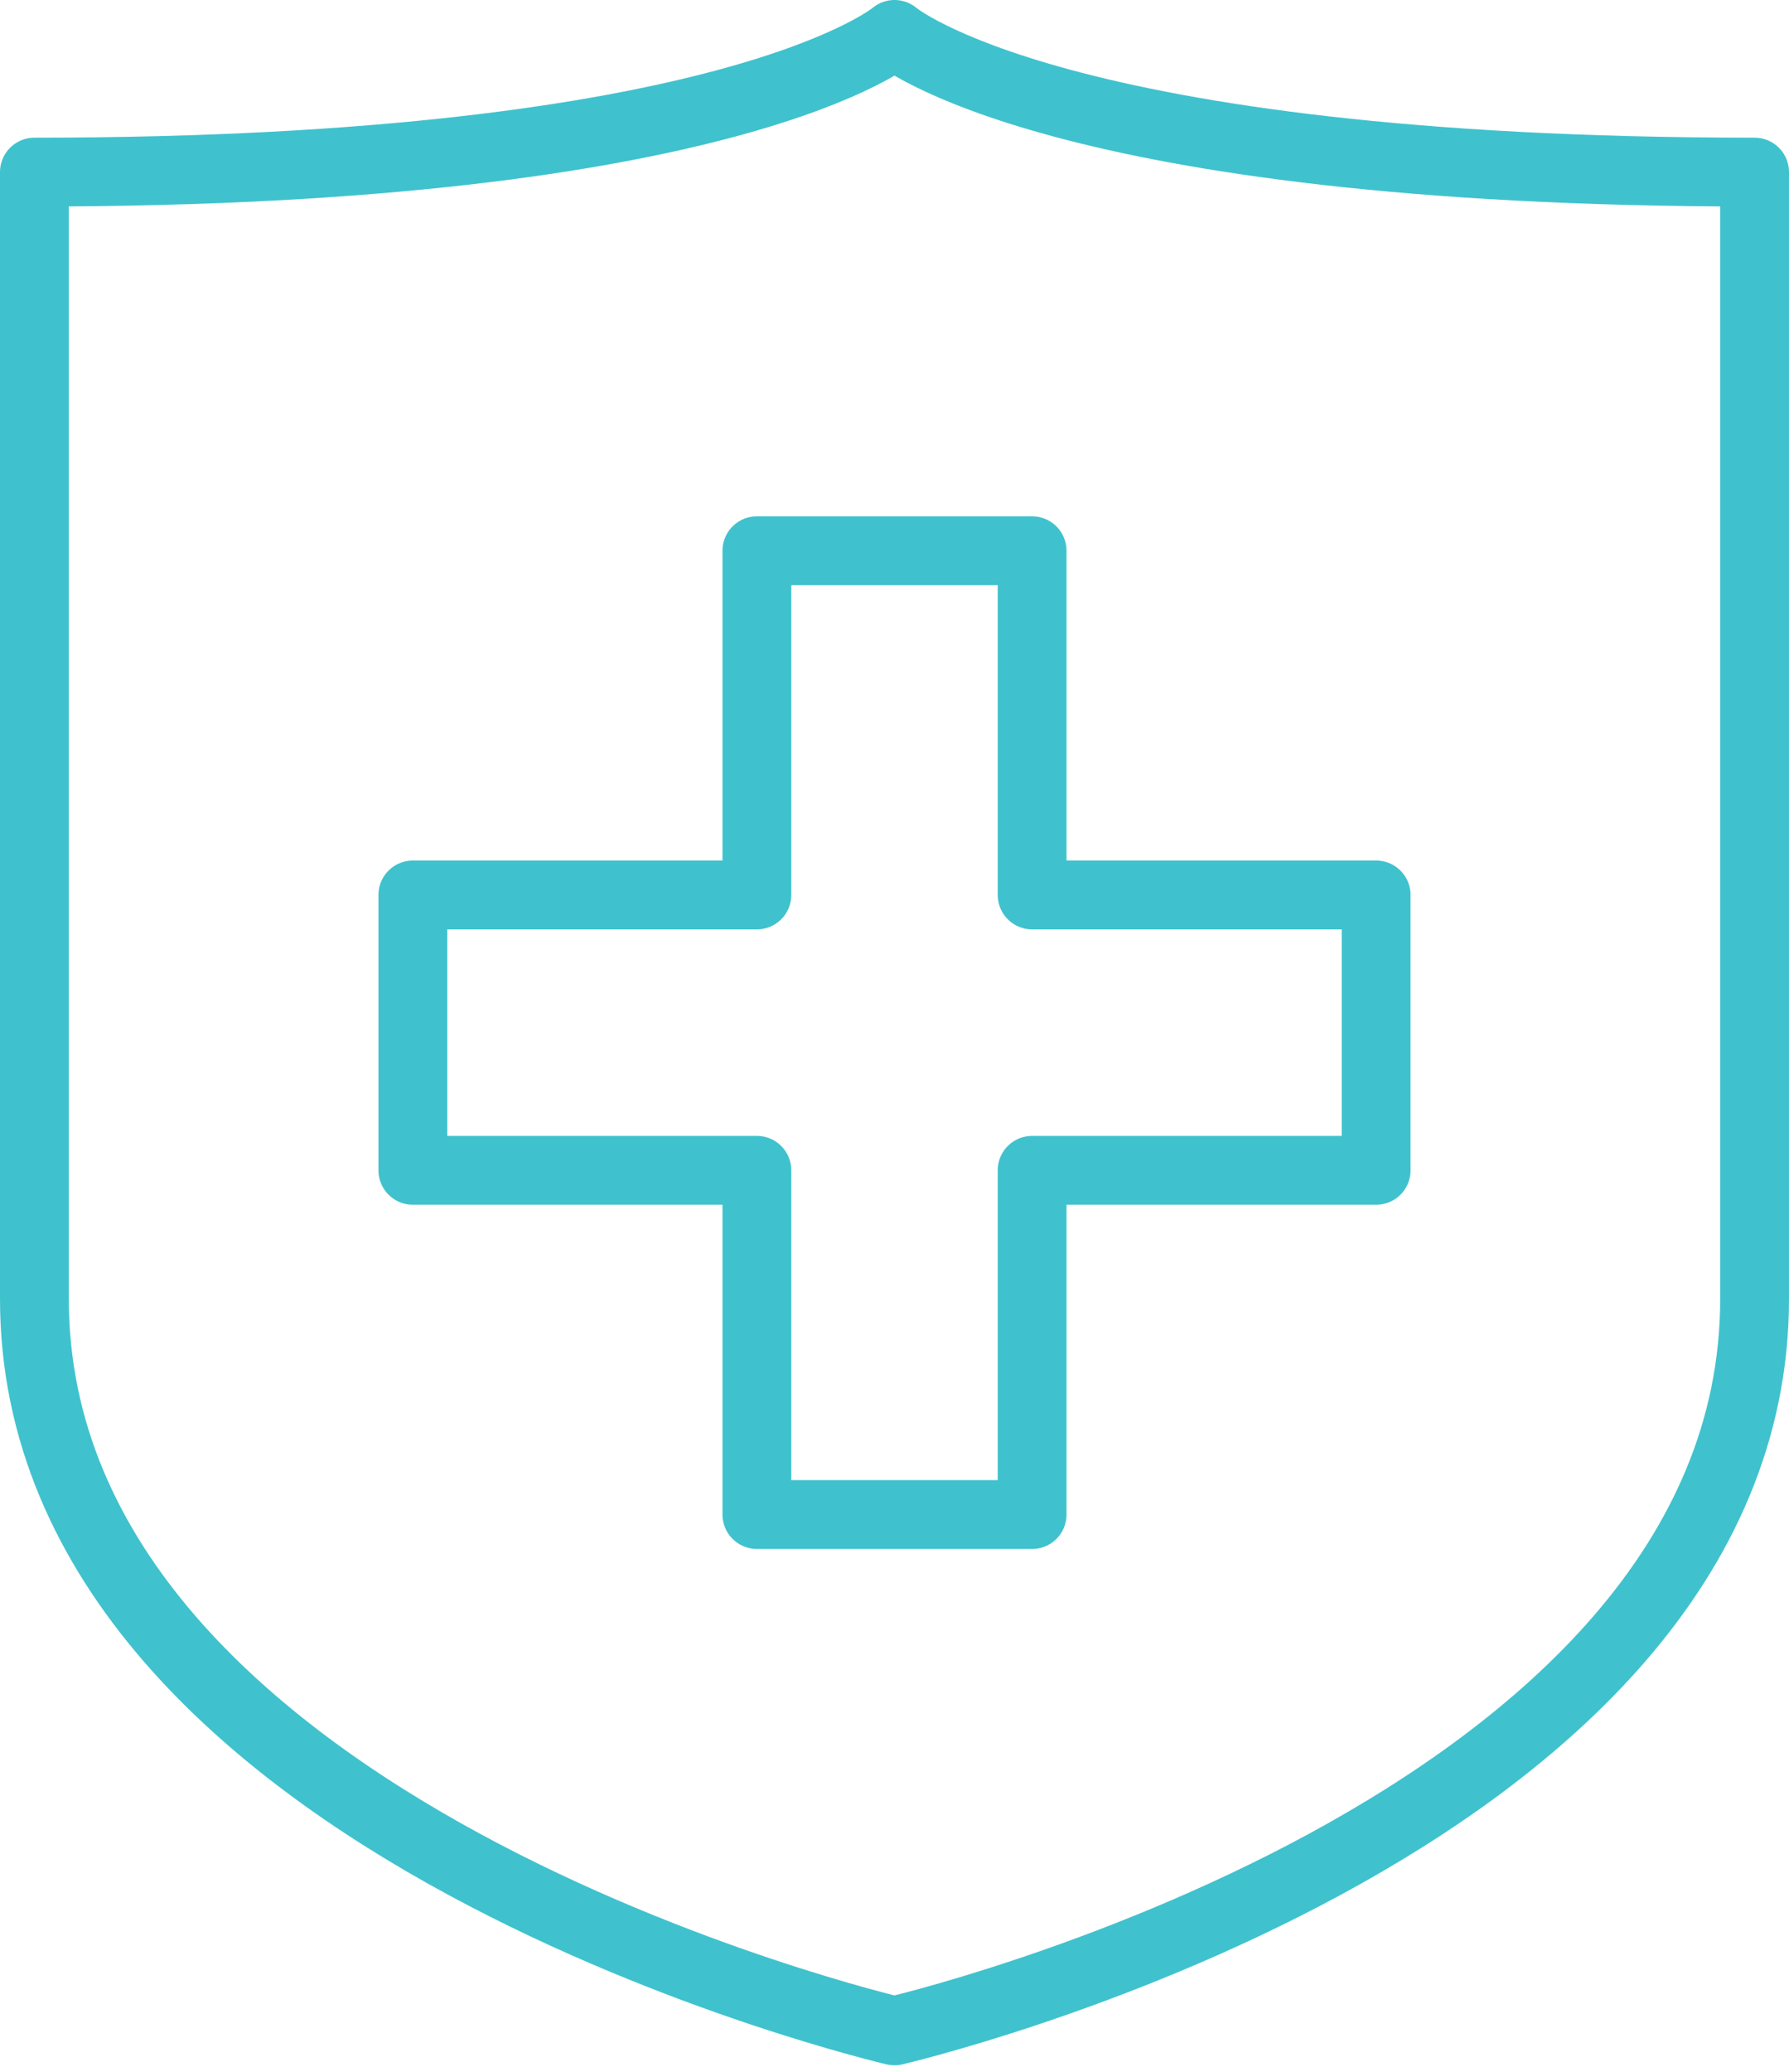 <?xml version="1.0" encoding="UTF-8"?>
<svg xmlns="http://www.w3.org/2000/svg" width="52" height="60.2" viewBox="0 0 52 60.2">
  <g id="icon_protection" transform="translate(-1699 -7179)">
    <path id="Path_953" data-name="Path 953" d="M1725,7238s-25-5.8-25-21.267V7184c20.317,0,25-4,25-4s4.683,4,25,4v32.733c0,15.467-25,21.267-25,21.267" fill="none" stroke="#3fc2cd" stroke-linecap="round" stroke-linejoin="round" stroke-width="2"></path>
    <path id="Path_954" data-name="Path 954" d="M1739,7205h-10v-10h-8v10h-10v8h10v10h8v-10h10Z" fill="none" stroke="#3fc2cd" stroke-linecap="round" stroke-linejoin="round" stroke-width="2"></path>
  </g>
</svg>
